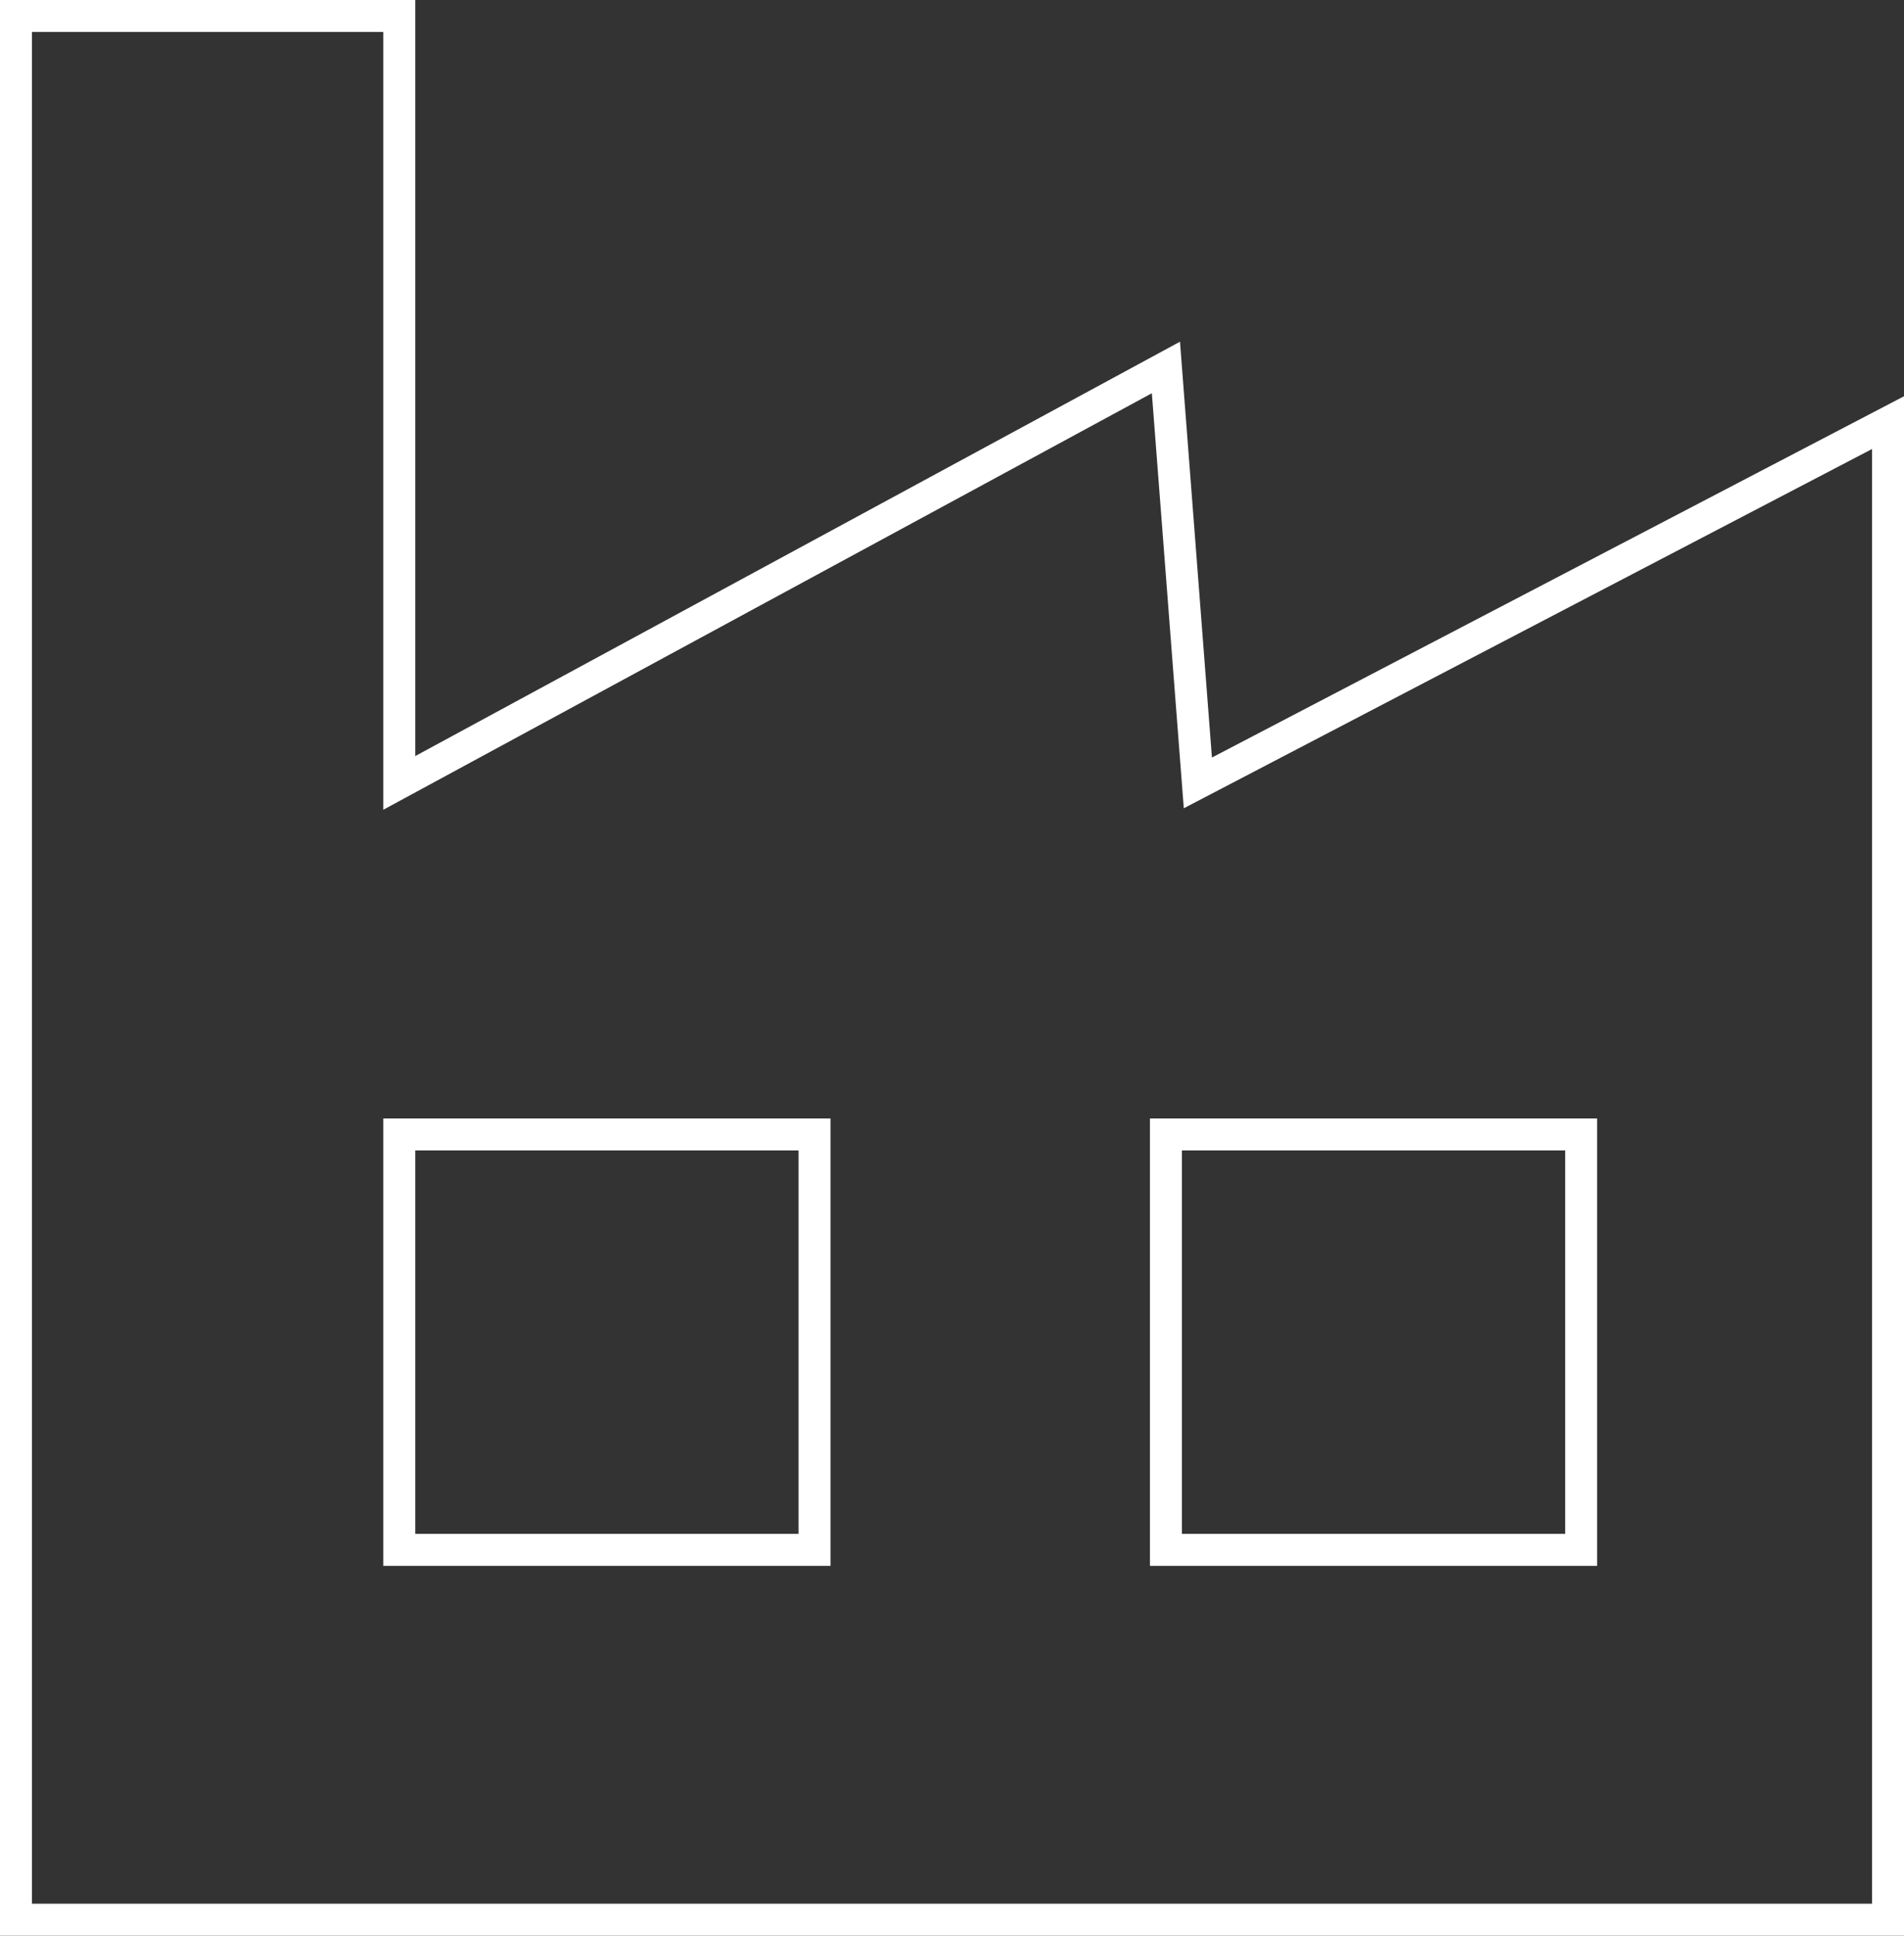 <svg xmlns="http://www.w3.org/2000/svg" width="59.607" height="60.574" viewBox="0 0 59.607 60.574">
  <rect x="0" y="0" width="59.607" height="60.574" fill="#333333" stroke="none"/>
  <path id="联合_1" data-name="联合 1" d="M363.5,4970.051v-60.574h13v23.661l23.941-12.967,1,13.013,21.667-11.306v48.173Zm1-1h57.607v-45.522l-21.547,11.243-1-12.988L375.5,4934.818v-24.34h-11Zm35-10.572v-14h14v14Zm1-1h12v-12h-12Zm-25,1v-14h14v14Zm1-1h12v-12h-12Z" transform="translate(-363.5 -4909.478)" fill="#fff"/>
</svg>
